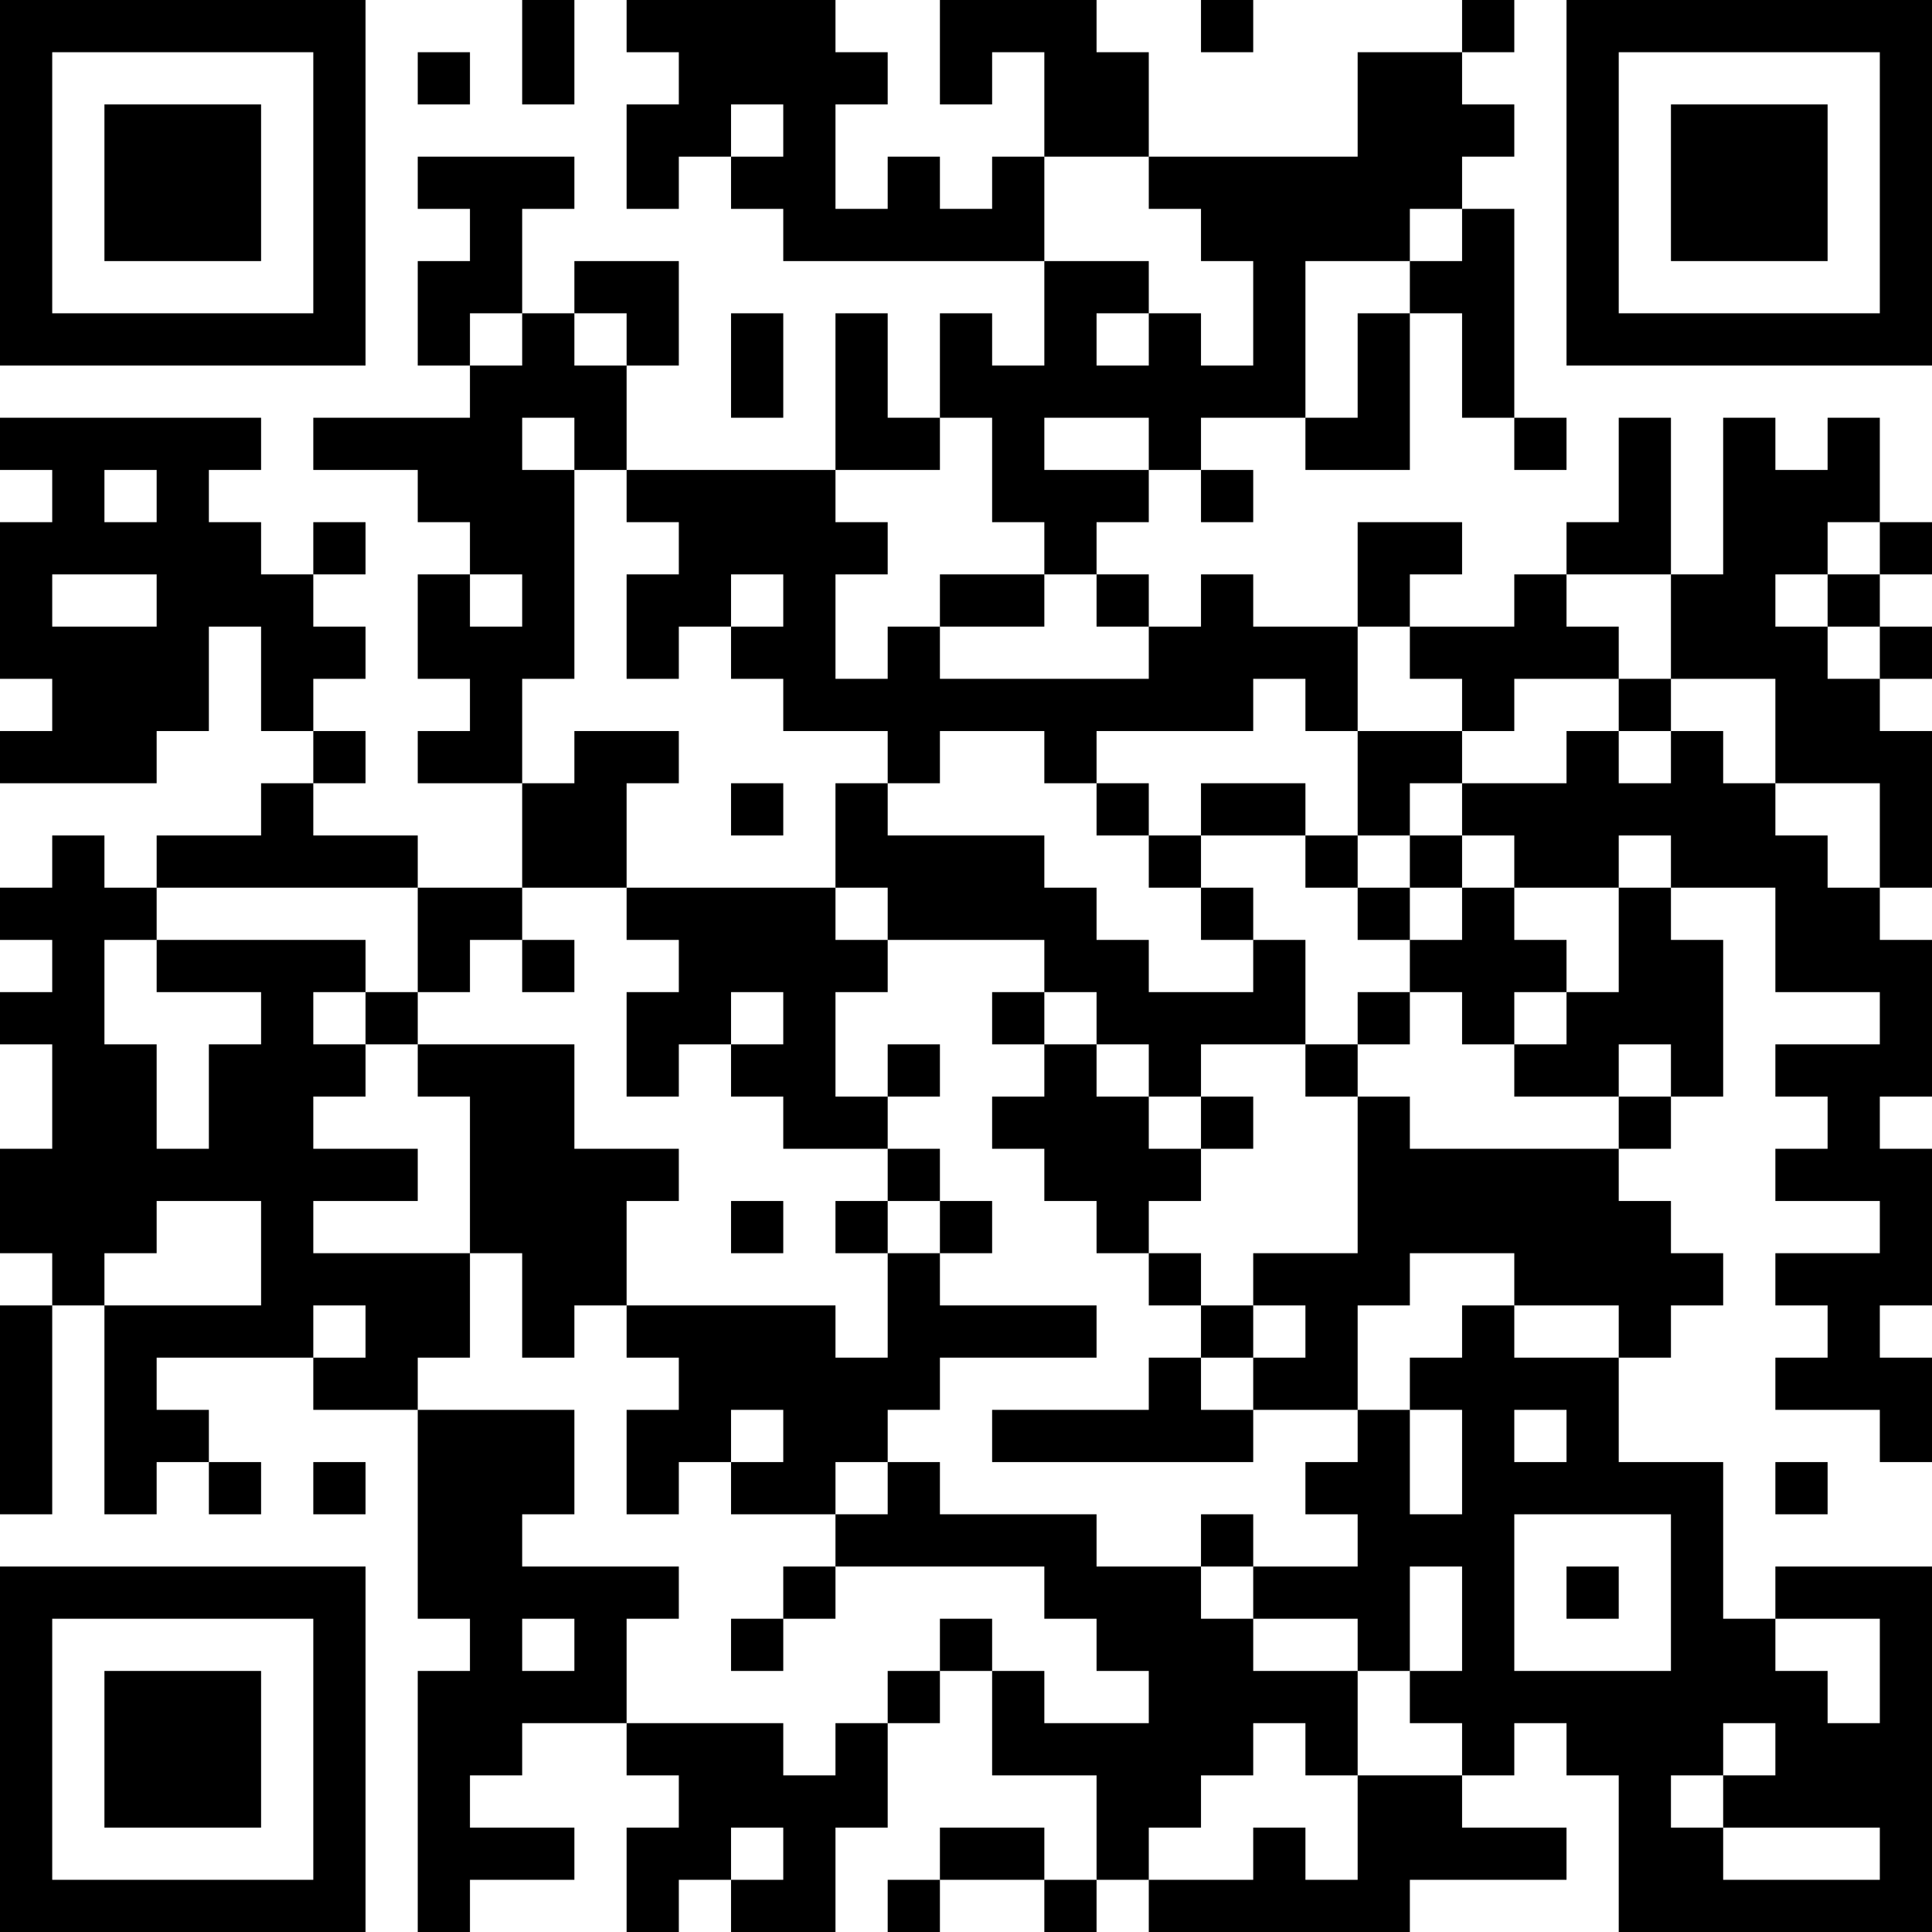 <?xml version="1.0" encoding="UTF-8"?>
<svg xmlns="http://www.w3.org/2000/svg" version="1.1" width="400" height="400" viewBox="0 0 400 400"><rect x="0" y="0" width="400" height="400" fill="#ffffff"/><g transform="scale(10.811)"><g transform="translate(0,0)"><path fill-rule="evenodd" d="M10 0L10 2L11 2L11 0ZM12 0L12 1L13 1L13 2L12 2L12 4L13 4L13 3L14 3L14 4L15 4L15 5L20 5L20 7L19 7L19 6L18 6L18 8L17 8L17 6L16 6L16 9L12 9L12 7L13 7L13 5L11 5L11 6L10 6L10 4L11 4L11 3L8 3L8 4L9 4L9 5L8 5L8 7L9 7L9 8L6 8L6 9L8 9L8 10L9 10L9 11L8 11L8 13L9 13L9 14L8 14L8 15L10 15L10 17L8 17L8 16L6 16L6 15L7 15L7 14L6 14L6 13L7 13L7 12L6 12L6 11L7 11L7 10L6 10L6 11L5 11L5 10L4 10L4 9L5 9L5 8L0 8L0 9L1 9L1 10L0 10L0 13L1 13L1 14L0 14L0 15L3 15L3 14L4 14L4 12L5 12L5 14L6 14L6 15L5 15L5 16L3 16L3 17L2 17L2 16L1 16L1 17L0 17L0 18L1 18L1 19L0 19L0 20L1 20L1 22L0 22L0 24L1 24L1 25L0 25L0 29L1 29L1 25L2 25L2 29L3 29L3 28L4 28L4 29L5 29L5 28L4 28L4 27L3 27L3 26L6 26L6 27L8 27L8 31L9 31L9 32L8 32L8 37L9 37L9 36L11 36L11 35L9 35L9 34L10 34L10 33L12 33L12 34L13 34L13 35L12 35L12 37L13 37L13 36L14 36L14 37L16 37L16 35L17 35L17 33L18 33L18 32L19 32L19 34L21 34L21 36L20 36L20 35L18 35L18 36L17 36L17 37L18 37L18 36L20 36L20 37L21 37L21 36L22 36L22 37L27 37L27 36L30 36L30 35L28 35L28 34L29 34L29 33L30 33L30 34L31 34L31 37L37 37L37 30L34 30L34 31L33 31L33 28L31 28L31 26L32 26L32 25L33 25L33 24L32 24L32 23L31 23L31 22L32 22L32 21L33 21L33 18L32 18L32 17L34 17L34 19L36 19L36 20L34 20L34 21L35 21L35 22L34 22L34 23L36 23L36 24L34 24L34 25L35 25L35 26L34 26L34 27L36 27L36 28L37 28L37 26L36 26L36 25L37 25L37 22L36 22L36 21L37 21L37 18L36 18L36 17L37 17L37 14L36 14L36 13L37 13L37 12L36 12L36 11L37 11L37 10L36 10L36 8L35 8L35 9L34 9L34 8L33 8L33 11L32 11L32 8L31 8L31 10L30 10L30 11L29 11L29 12L27 12L27 11L28 11L28 10L26 10L26 12L24 12L24 11L23 11L23 12L22 12L22 11L21 11L21 10L22 10L22 9L23 9L23 10L24 10L24 9L23 9L23 8L25 8L25 9L27 9L27 6L28 6L28 8L29 8L29 9L30 9L30 8L29 8L29 4L28 4L28 3L29 3L29 2L28 2L28 1L29 1L29 0L28 0L28 1L26 1L26 3L22 3L22 1L21 1L21 0L18 0L18 2L19 2L19 1L20 1L20 3L19 3L19 4L18 4L18 3L17 3L17 4L16 4L16 2L17 2L17 1L16 1L16 0ZM23 0L23 1L24 1L24 0ZM8 1L8 2L9 2L9 1ZM14 2L14 3L15 3L15 2ZM20 3L20 5L22 5L22 6L21 6L21 7L22 7L22 6L23 6L23 7L24 7L24 5L23 5L23 4L22 4L22 3ZM27 4L27 5L25 5L25 8L26 8L26 6L27 6L27 5L28 5L28 4ZM9 6L9 7L10 7L10 6ZM11 6L11 7L12 7L12 6ZM14 6L14 8L15 8L15 6ZM10 8L10 9L11 9L11 13L10 13L10 15L11 15L11 14L13 14L13 15L12 15L12 17L10 17L10 18L9 18L9 19L8 19L8 17L3 17L3 18L2 18L2 20L3 20L3 22L4 22L4 20L5 20L5 19L3 19L3 18L7 18L7 19L6 19L6 20L7 20L7 21L6 21L6 22L8 22L8 23L6 23L6 24L9 24L9 26L8 26L8 27L11 27L11 29L10 29L10 30L13 30L13 31L12 31L12 33L15 33L15 34L16 34L16 33L17 33L17 32L18 32L18 31L19 31L19 32L20 32L20 33L22 33L22 32L21 32L21 31L20 31L20 30L16 30L16 29L17 29L17 28L18 28L18 29L21 29L21 30L23 30L23 31L24 31L24 32L26 32L26 34L25 34L25 33L24 33L24 34L23 34L23 35L22 35L22 36L24 36L24 35L25 35L25 36L26 36L26 34L28 34L28 33L27 33L27 32L28 32L28 30L27 30L27 32L26 32L26 31L24 31L24 30L26 30L26 29L25 29L25 28L26 28L26 27L27 27L27 29L28 29L28 27L27 27L27 26L28 26L28 25L29 25L29 26L31 26L31 25L29 25L29 24L27 24L27 25L26 25L26 27L24 27L24 26L25 26L25 25L24 25L24 24L26 24L26 21L27 21L27 22L31 22L31 21L32 21L32 20L31 20L31 21L29 21L29 20L30 20L30 19L31 19L31 17L32 17L32 16L31 16L31 17L29 17L29 16L28 16L28 15L30 15L30 14L31 14L31 15L32 15L32 14L33 14L33 15L34 15L34 16L35 16L35 17L36 17L36 15L34 15L34 13L32 13L32 11L30 11L30 12L31 12L31 13L29 13L29 14L28 14L28 13L27 13L27 12L26 12L26 14L25 14L25 13L24 13L24 14L21 14L21 15L20 15L20 14L18 14L18 15L17 15L17 14L15 14L15 13L14 13L14 12L15 12L15 11L14 11L14 12L13 12L13 13L12 13L12 11L13 11L13 10L12 10L12 9L11 9L11 8ZM18 8L18 9L16 9L16 10L17 10L17 11L16 11L16 13L17 13L17 12L18 12L18 13L22 13L22 12L21 12L21 11L20 11L20 10L19 10L19 8ZM20 8L20 9L22 9L22 8ZM2 9L2 10L3 10L3 9ZM35 10L35 11L34 11L34 12L35 12L35 13L36 13L36 12L35 12L35 11L36 11L36 10ZM1 11L1 12L3 12L3 11ZM9 11L9 12L10 12L10 11ZM18 11L18 12L20 12L20 11ZM31 13L31 14L32 14L32 13ZM26 14L26 16L25 16L25 15L23 15L23 16L22 16L22 15L21 15L21 16L22 16L22 17L23 17L23 18L24 18L24 19L22 19L22 18L21 18L21 17L20 17L20 16L17 16L17 15L16 15L16 17L12 17L12 18L13 18L13 19L12 19L12 21L13 21L13 20L14 20L14 21L15 21L15 22L17 22L17 23L16 23L16 24L17 24L17 26L16 26L16 25L12 25L12 23L13 23L13 22L11 22L11 20L8 20L8 19L7 19L7 20L8 20L8 21L9 21L9 24L10 24L10 26L11 26L11 25L12 25L12 26L13 26L13 27L12 27L12 29L13 29L13 28L14 28L14 29L16 29L16 28L17 28L17 27L18 27L18 26L21 26L21 25L18 25L18 24L19 24L19 23L18 23L18 22L17 22L17 21L18 21L18 20L17 20L17 21L16 21L16 19L17 19L17 18L20 18L20 19L19 19L19 20L20 20L20 21L19 21L19 22L20 22L20 23L21 23L21 24L22 24L22 25L23 25L23 26L22 26L22 27L19 27L19 28L24 28L24 27L23 27L23 26L24 26L24 25L23 25L23 24L22 24L22 23L23 23L23 22L24 22L24 21L23 21L23 20L25 20L25 21L26 21L26 20L27 20L27 19L28 19L28 20L29 20L29 19L30 19L30 18L29 18L29 17L28 17L28 16L27 16L27 15L28 15L28 14ZM14 15L14 16L15 16L15 15ZM23 16L23 17L24 17L24 18L25 18L25 20L26 20L26 19L27 19L27 18L28 18L28 17L27 17L27 16L26 16L26 17L25 17L25 16ZM16 17L16 18L17 18L17 17ZM26 17L26 18L27 18L27 17ZM10 18L10 19L11 19L11 18ZM14 19L14 20L15 20L15 19ZM20 19L20 20L21 20L21 21L22 21L22 22L23 22L23 21L22 21L22 20L21 20L21 19ZM3 23L3 24L2 24L2 25L5 25L5 23ZM14 23L14 24L15 24L15 23ZM17 23L17 24L18 24L18 23ZM6 25L6 26L7 26L7 25ZM14 27L14 28L15 28L15 27ZM29 27L29 28L30 28L30 27ZM6 28L6 29L7 29L7 28ZM34 28L34 29L35 29L35 28ZM23 29L23 30L24 30L24 29ZM29 29L29 32L32 32L32 29ZM15 30L15 31L14 31L14 32L15 32L15 31L16 31L16 30ZM30 30L30 31L31 31L31 30ZM10 31L10 32L11 32L11 31ZM34 31L34 32L35 32L35 33L36 33L36 31ZM33 33L33 34L32 34L32 35L33 35L33 36L36 36L36 35L33 35L33 34L34 34L34 33ZM14 35L14 36L15 36L15 35ZM0 0L0 7L7 7L7 0ZM1 1L1 6L6 6L6 1ZM2 2L2 5L5 5L5 2ZM30 0L30 7L37 7L37 0ZM31 1L31 6L36 6L36 1ZM32 2L32 5L35 5L35 2ZM0 30L0 37L7 37L7 30ZM1 31L1 36L6 36L6 31ZM2 32L2 35L5 35L5 32Z" fill="#000000"/></g></g></svg>
